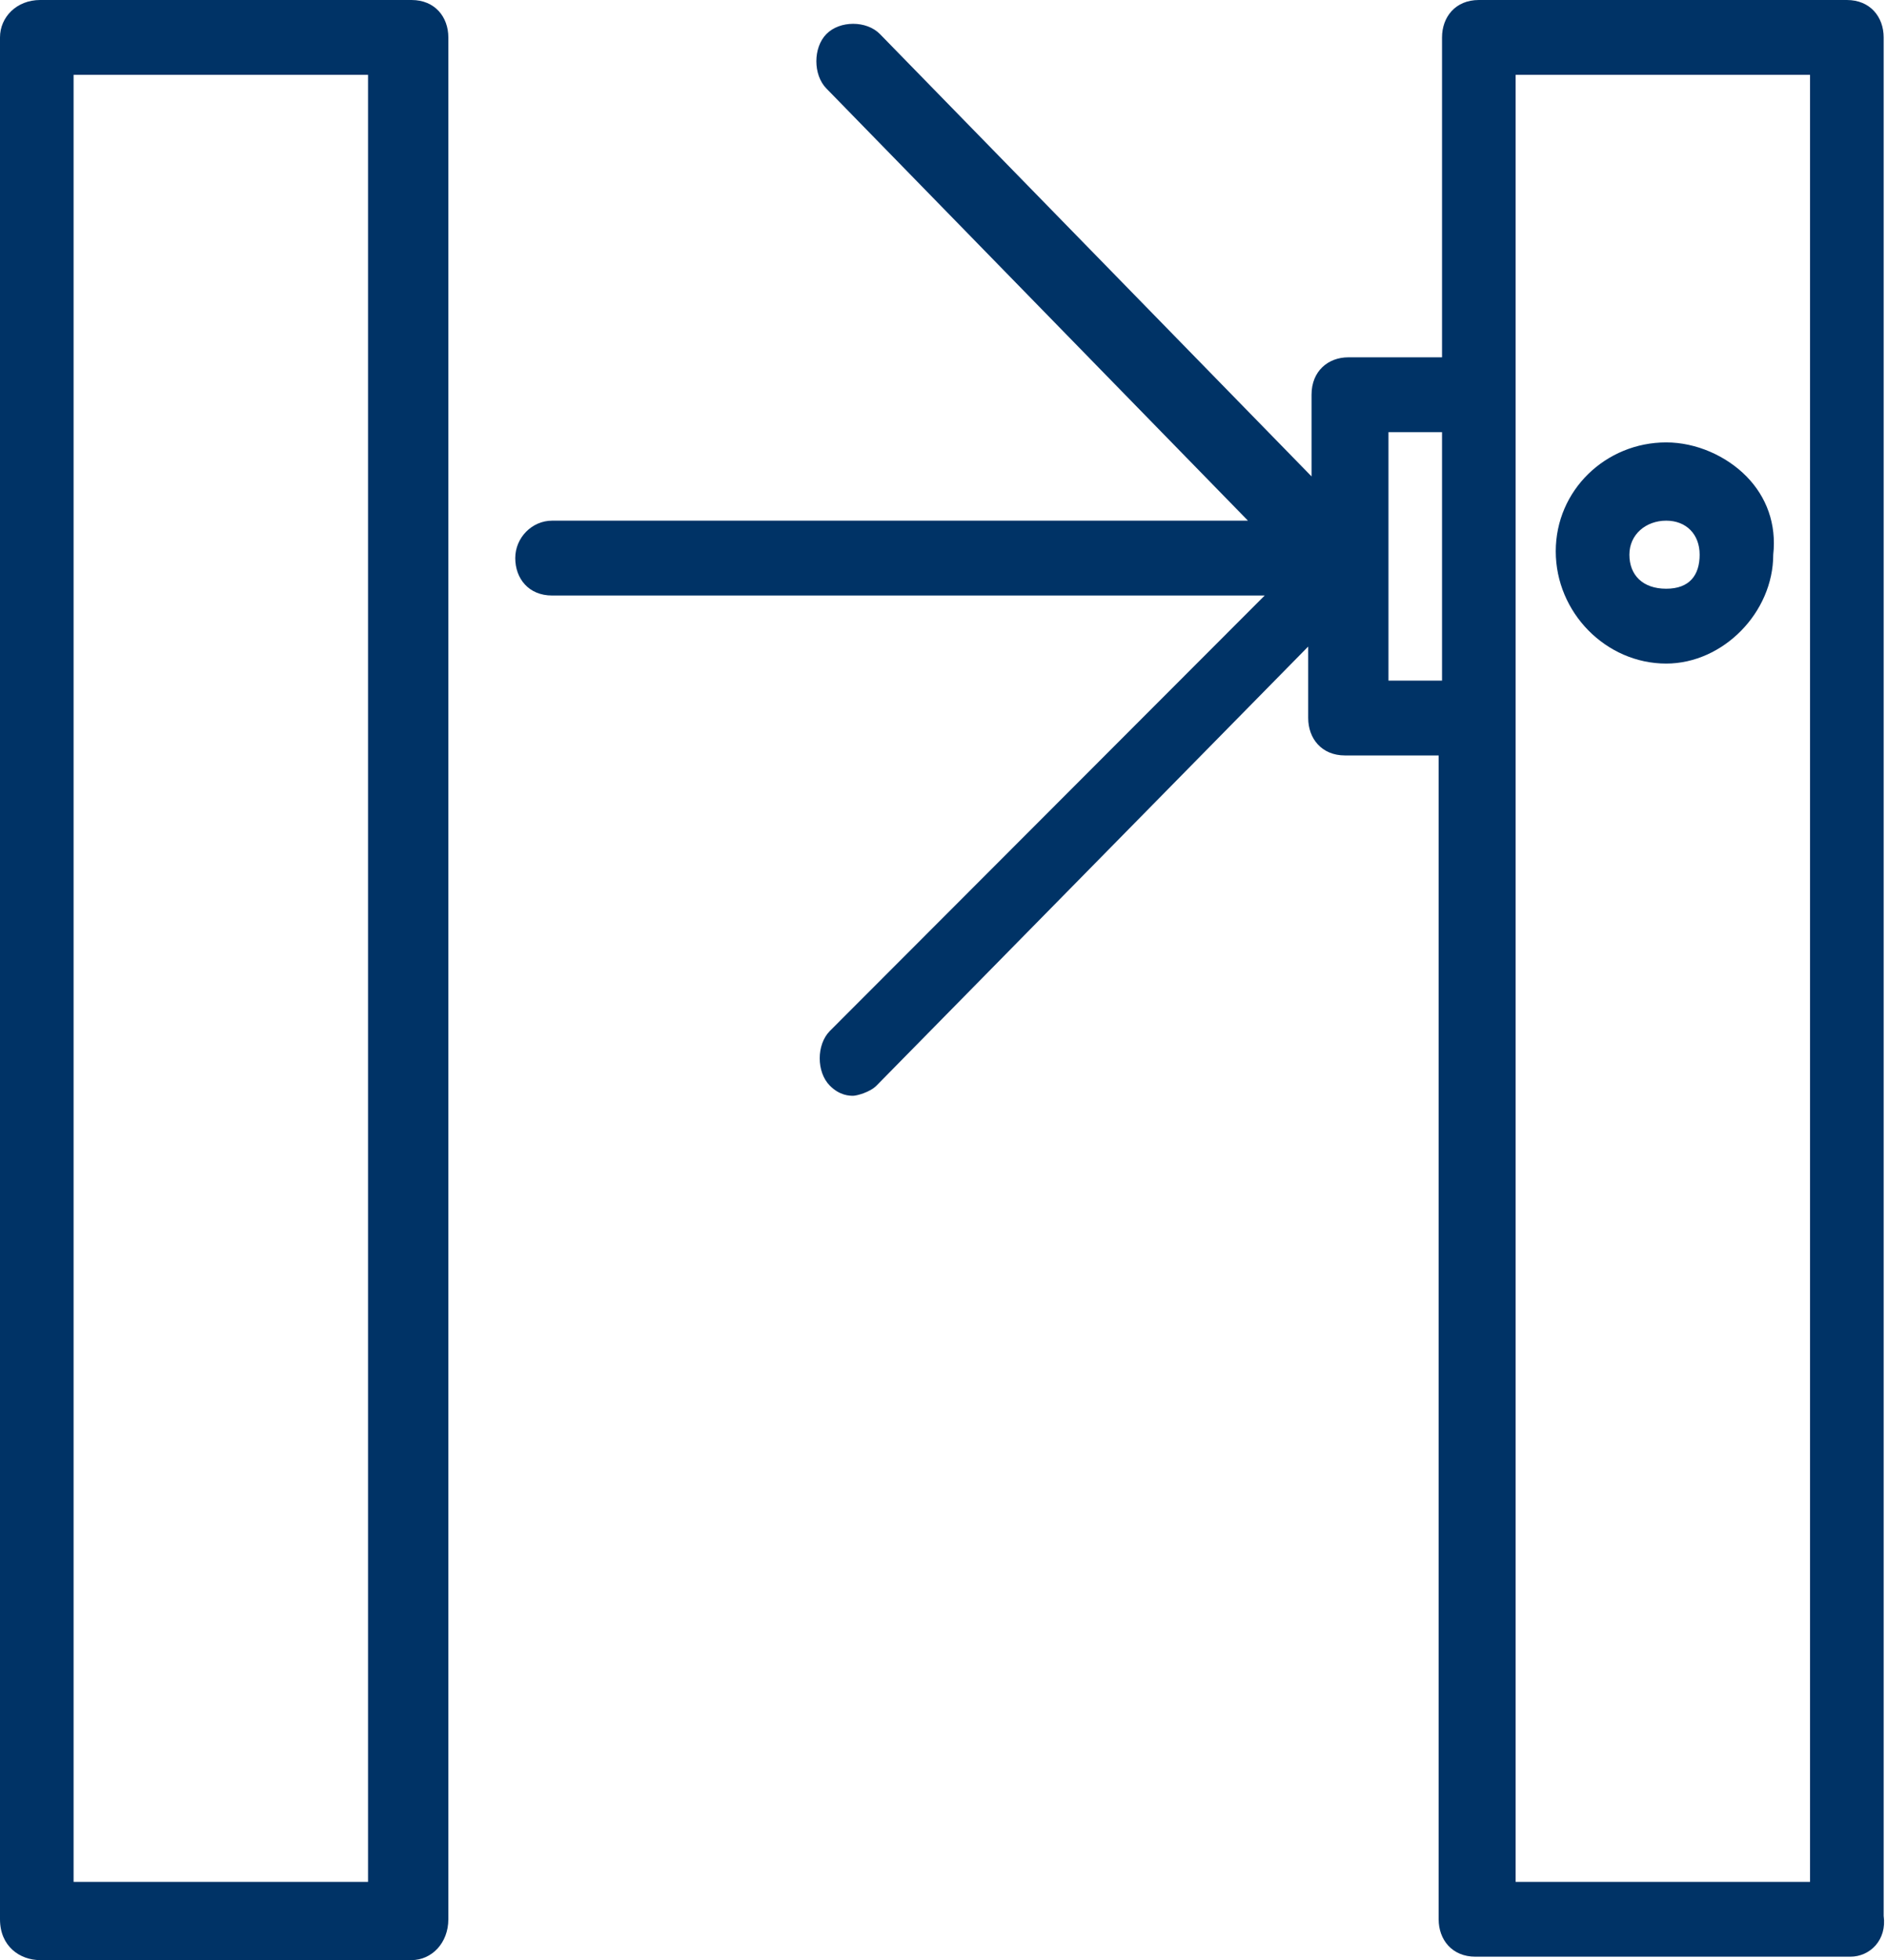 <svg width="52" height="54" viewBox="0 0 52 54" fill="none" xmlns="http://www.w3.org/2000/svg">
<g clip-path="url(#clip0_1_146)">
<path d="M45.915 12.562C44.44 12.562 43.241 13.781 43.241 15.281C43.241 16.781 44.44 18 45.915 18C47.39 18 48.589 16.781 48.589 15.281C48.589 13.688 47.482 12.562 45.915 12.562ZM45.915 16.688C45.177 16.688 44.624 16.125 44.624 15.375C44.624 14.625 45.177 14.062 45.915 14.062C46.653 14.062 47.206 14.625 47.206 15.375C47.206 16.125 46.56 16.688 45.915 16.688Z" fill="#003366"/>
<path d="M45.915 18.281C44.255 18.281 42.872 16.875 42.872 15.188C42.872 13.5 44.255 12.188 45.915 12.188C46.745 12.188 47.575 12.562 48.128 13.125C48.681 13.688 48.958 14.438 48.865 15.281C48.865 16.875 47.482 18.281 45.915 18.281ZM45.915 12.844C44.624 12.844 43.518 13.875 43.518 15.188C43.518 16.5 44.532 17.531 45.915 17.531C47.206 17.531 48.22 16.5 48.22 15.188C48.22 14.531 48.035 13.969 47.667 13.594C47.206 13.125 46.56 12.844 45.915 12.844ZM45.915 16.969C44.993 16.969 44.255 16.219 44.255 15.281C44.255 14.344 44.993 13.594 45.915 13.594C46.837 13.594 47.482 14.344 47.482 15.281C47.482 16.219 46.745 16.969 45.915 16.969ZM45.915 14.344C45.362 14.344 44.901 14.719 44.901 15.281C44.901 15.844 45.27 16.219 45.915 16.219C46.56 16.219 46.837 15.844 46.837 15.281C46.837 14.719 46.468 14.344 45.915 14.344Z" fill="#003366"/>
<path d="M40.106 1.125V10.219H37.248C36.787 10.219 36.511 10.5 36.511 10.969V13.969L23.972 1.125C23.695 0.844 23.234 0.844 22.957 1.125C22.681 1.406 22.773 1.875 23.05 2.156L35.22 14.531H15.213C14.752 14.531 14.475 14.812 14.475 15.281C14.475 15.75 14.752 16.031 15.213 16.031H35.496L23.05 28.688C22.773 28.969 22.773 29.438 23.05 29.719C23.234 29.906 23.418 29.906 23.511 29.906C23.603 29.906 23.879 29.812 23.972 29.719L36.418 17.062V19.781C36.418 20.25 36.695 20.531 37.156 20.531H40.014V52.875C40.014 53.344 40.291 53.625 40.752 53.625H50.986C51.447 53.625 51.723 53.344 51.723 52.875V1.125C51.723 0.656 51.447 0.375 50.986 0.375H40.844C40.383 0.281 40.106 0.656 40.106 1.125ZM37.894 19.125V11.625H40.014V19.125H37.894ZM41.489 1.781H50.248V52.219H41.489V1.781Z" fill="#003366"/>
<path d="M50.986 53.906H40.66C40.014 53.906 39.645 53.438 39.645 52.875V20.812H37.064C36.418 20.812 36.05 20.344 36.05 19.781V17.812L24.156 29.906C23.972 30.094 23.603 30.188 23.511 30.188C23.418 30.188 23.142 30.188 22.865 29.906C22.681 29.719 22.589 29.438 22.589 29.156C22.589 28.875 22.681 28.594 22.865 28.406L34.851 16.406H15.213C14.567 16.406 14.199 15.938 14.199 15.375C14.199 14.812 14.66 14.344 15.213 14.344H34.39L22.773 2.438C22.404 2.062 22.404 1.312 22.773 0.938C23.142 0.562 23.879 0.562 24.248 0.938L36.142 13.125V10.875C36.142 10.219 36.603 9.844 37.156 9.844H39.738V1.031C39.738 0.469 40.106 0 40.752 0H50.894C51.539 0 51.908 0.469 51.908 1.031V52.781C52 53.438 51.539 53.906 50.986 53.906ZM36.695 16.219V19.688C36.695 19.969 36.787 20.062 37.156 20.062H40.291V52.781C40.291 53.062 40.383 53.25 40.752 53.25H50.986C51.262 53.25 51.447 53.156 51.447 52.781V1.031C51.447 0.75 51.355 0.656 50.986 0.656H40.844C40.567 0.656 40.383 0.844 40.383 1.031V10.5H37.156C36.879 10.5 36.695 10.594 36.695 10.875V14.625L23.787 1.406C23.603 1.219 23.418 1.219 23.234 1.406C23.05 1.594 23.05 1.781 23.234 1.969L35.957 14.906H15.213C14.936 14.906 14.844 15 14.844 15.281C14.844 15.562 14.936 15.656 15.213 15.656H36.326L23.234 28.781C23.05 28.969 23.05 29.156 23.234 29.344C23.326 29.438 23.418 29.438 23.511 29.438C23.511 29.438 23.695 29.344 23.787 29.344L36.695 16.219ZM50.525 52.5H41.121V1.406H50.525V52.5ZM41.766 51.844H49.879V2.062H41.766V51.844ZM40.383 19.406H37.617V11.25H40.383V19.406ZM38.262 18.75H39.738V11.906H38.262V18.75Z" fill="#003366"/>
<path d="M1.106 53.719H11.34C11.801 53.719 12.078 53.438 12.078 52.969V1.125C12.078 0.656 11.801 0.375 11.34 0.375H1.106C0.645 0.375 0.369 0.656 0.369 1.125V52.969C0.277 53.344 0.645 53.719 1.106 53.719ZM1.752 1.781H10.511V52.219H1.66C1.66 52.219 1.66 1.781 1.752 1.781Z" fill="#003366"/>
<path d="M11.34 54H1.106C0.553 54 0 53.625 0 52.875V1.031C0 0.469 0.461 0 1.106 0H11.34C11.986 0 12.355 0.469 12.355 1.031V52.875C12.355 53.531 11.894 54 11.34 54ZM1.106 0.656C0.83 0.656 0.645 0.75 0.645 1.031V52.875C0.645 53.156 0.83 53.344 1.106 53.344H11.34C11.617 53.344 11.709 53.25 11.709 52.875V1.031C11.709 0.75 11.617 0.656 11.34 0.656H1.106ZM10.787 52.5H1.383V1.406H10.787V52.5ZM2.028 51.844H10.142V2.062H2.028V51.844Z" fill="#003366"/>
</g>
<defs>
<clipPath id="clip0_1_146">
<rect width="52" height="54" fill="white"/>
</clipPath>
</defs>
</svg>
